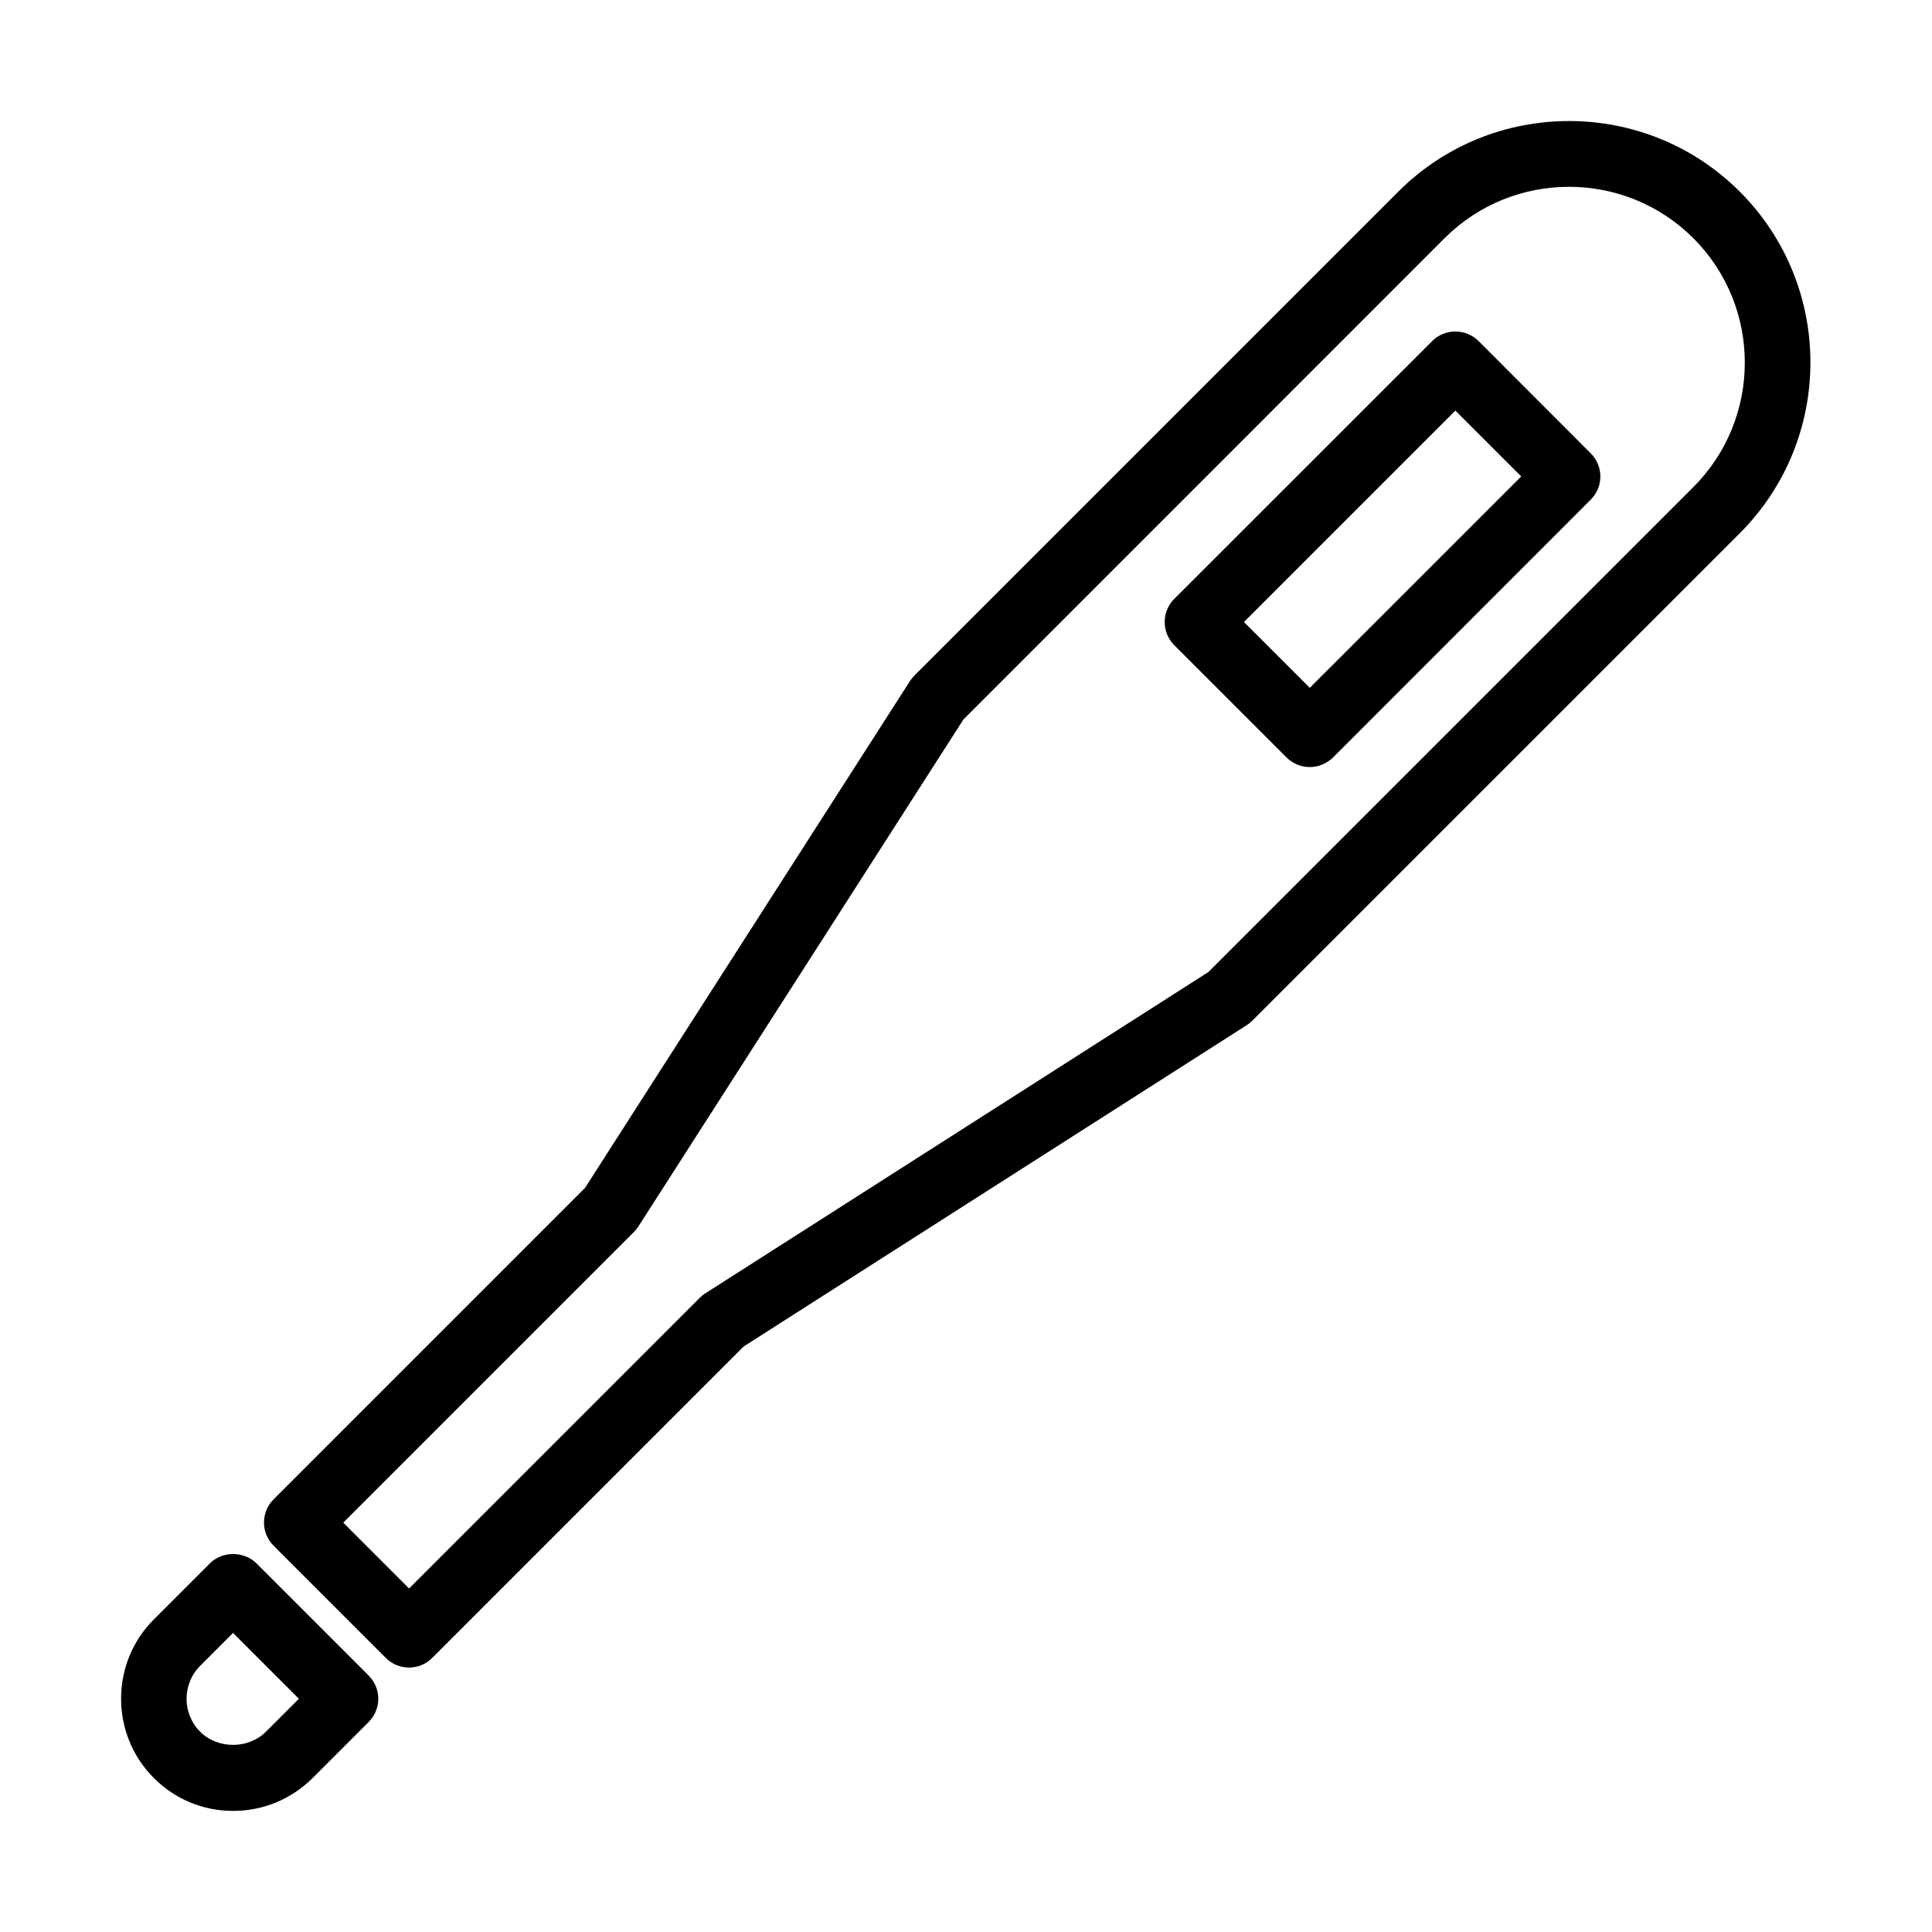 <?xml version="1.0" encoding="UTF-8"?>
<!-- Uploaded to: SVG Repo, www.svgrepo.com, Generator: SVG Repo Mixer Tools -->
<svg fill="#000000" width="800px" height="800px" version="1.1" viewBox="144 144 512 512" xmlns="http://www.w3.org/2000/svg">
 <g>
  <path d="m252.42 585.92c-2.227 0-4.449-0.832-6.152-2.535l-29.754-29.75c-3.406-3.406-3.406-8.898 0-12.305l82.516-82.516 86.129-134.34c0.348-0.523 0.727-1.008 1.18-1.461l128.22-128.22c24.953-24.957 65.551-24.957 90.508 0 24.953 24.953 24.953 65.551 0 90.508l-129.2 129.19c-0.453 0.453-0.938 0.836-1.461 1.184l-133.33 85.156-82.477 82.477c-1.738 1.773-3.965 2.606-6.188 2.606zm-17.449-38.406 17.449 17.449 77.023-77.023c0.449-0.449 0.938-0.832 1.457-1.18l133.33-85.156 128.53-128.53c18.176-18.18 18.176-47.758 0-65.938-18.18-18.176-47.758-18.176-65.938 0l-127.52 127.56-86.129 134.34c-0.348 0.52-0.73 1.008-1.18 1.461zm70.871-83.172h0.102z"/>
  <path d="m205.76 623.91c-7.926 0-15.398-3.094-20.992-8.723-11.574-11.574-11.574-30.449 0-42.023l14.875-14.875c3.266-3.266 9.035-3.266 12.301 0l29.754 29.75c3.406 3.406 3.406 8.898 0 12.305l-14.875 14.879c-5.664 5.594-13.105 8.688-21.062 8.688zm0-47.164-8.723 8.723c-4.797 4.832-4.797 12.652 0 17.449 4.656 4.656 12.789 4.656 17.445 0l8.727-8.727z"/>
  <path d="m491.11 347.28c-2.293 0-4.516-0.906-6.152-2.539l-29.75-29.75c-3.406-3.406-3.406-8.898 0-12.305l68.332-68.301c1.633-1.633 3.824-2.535 6.152-2.535 2.293 0 4.519 0.902 6.152 2.535l29.715 29.754c3.406 3.406 3.406 8.898 0 12.27l-68.297 68.332c-1.633 1.598-3.856 2.539-6.152 2.539zm-17.449-38.441 17.449 17.445 56.031-56.027-17.449-17.449z"/>
 </g>
</svg>